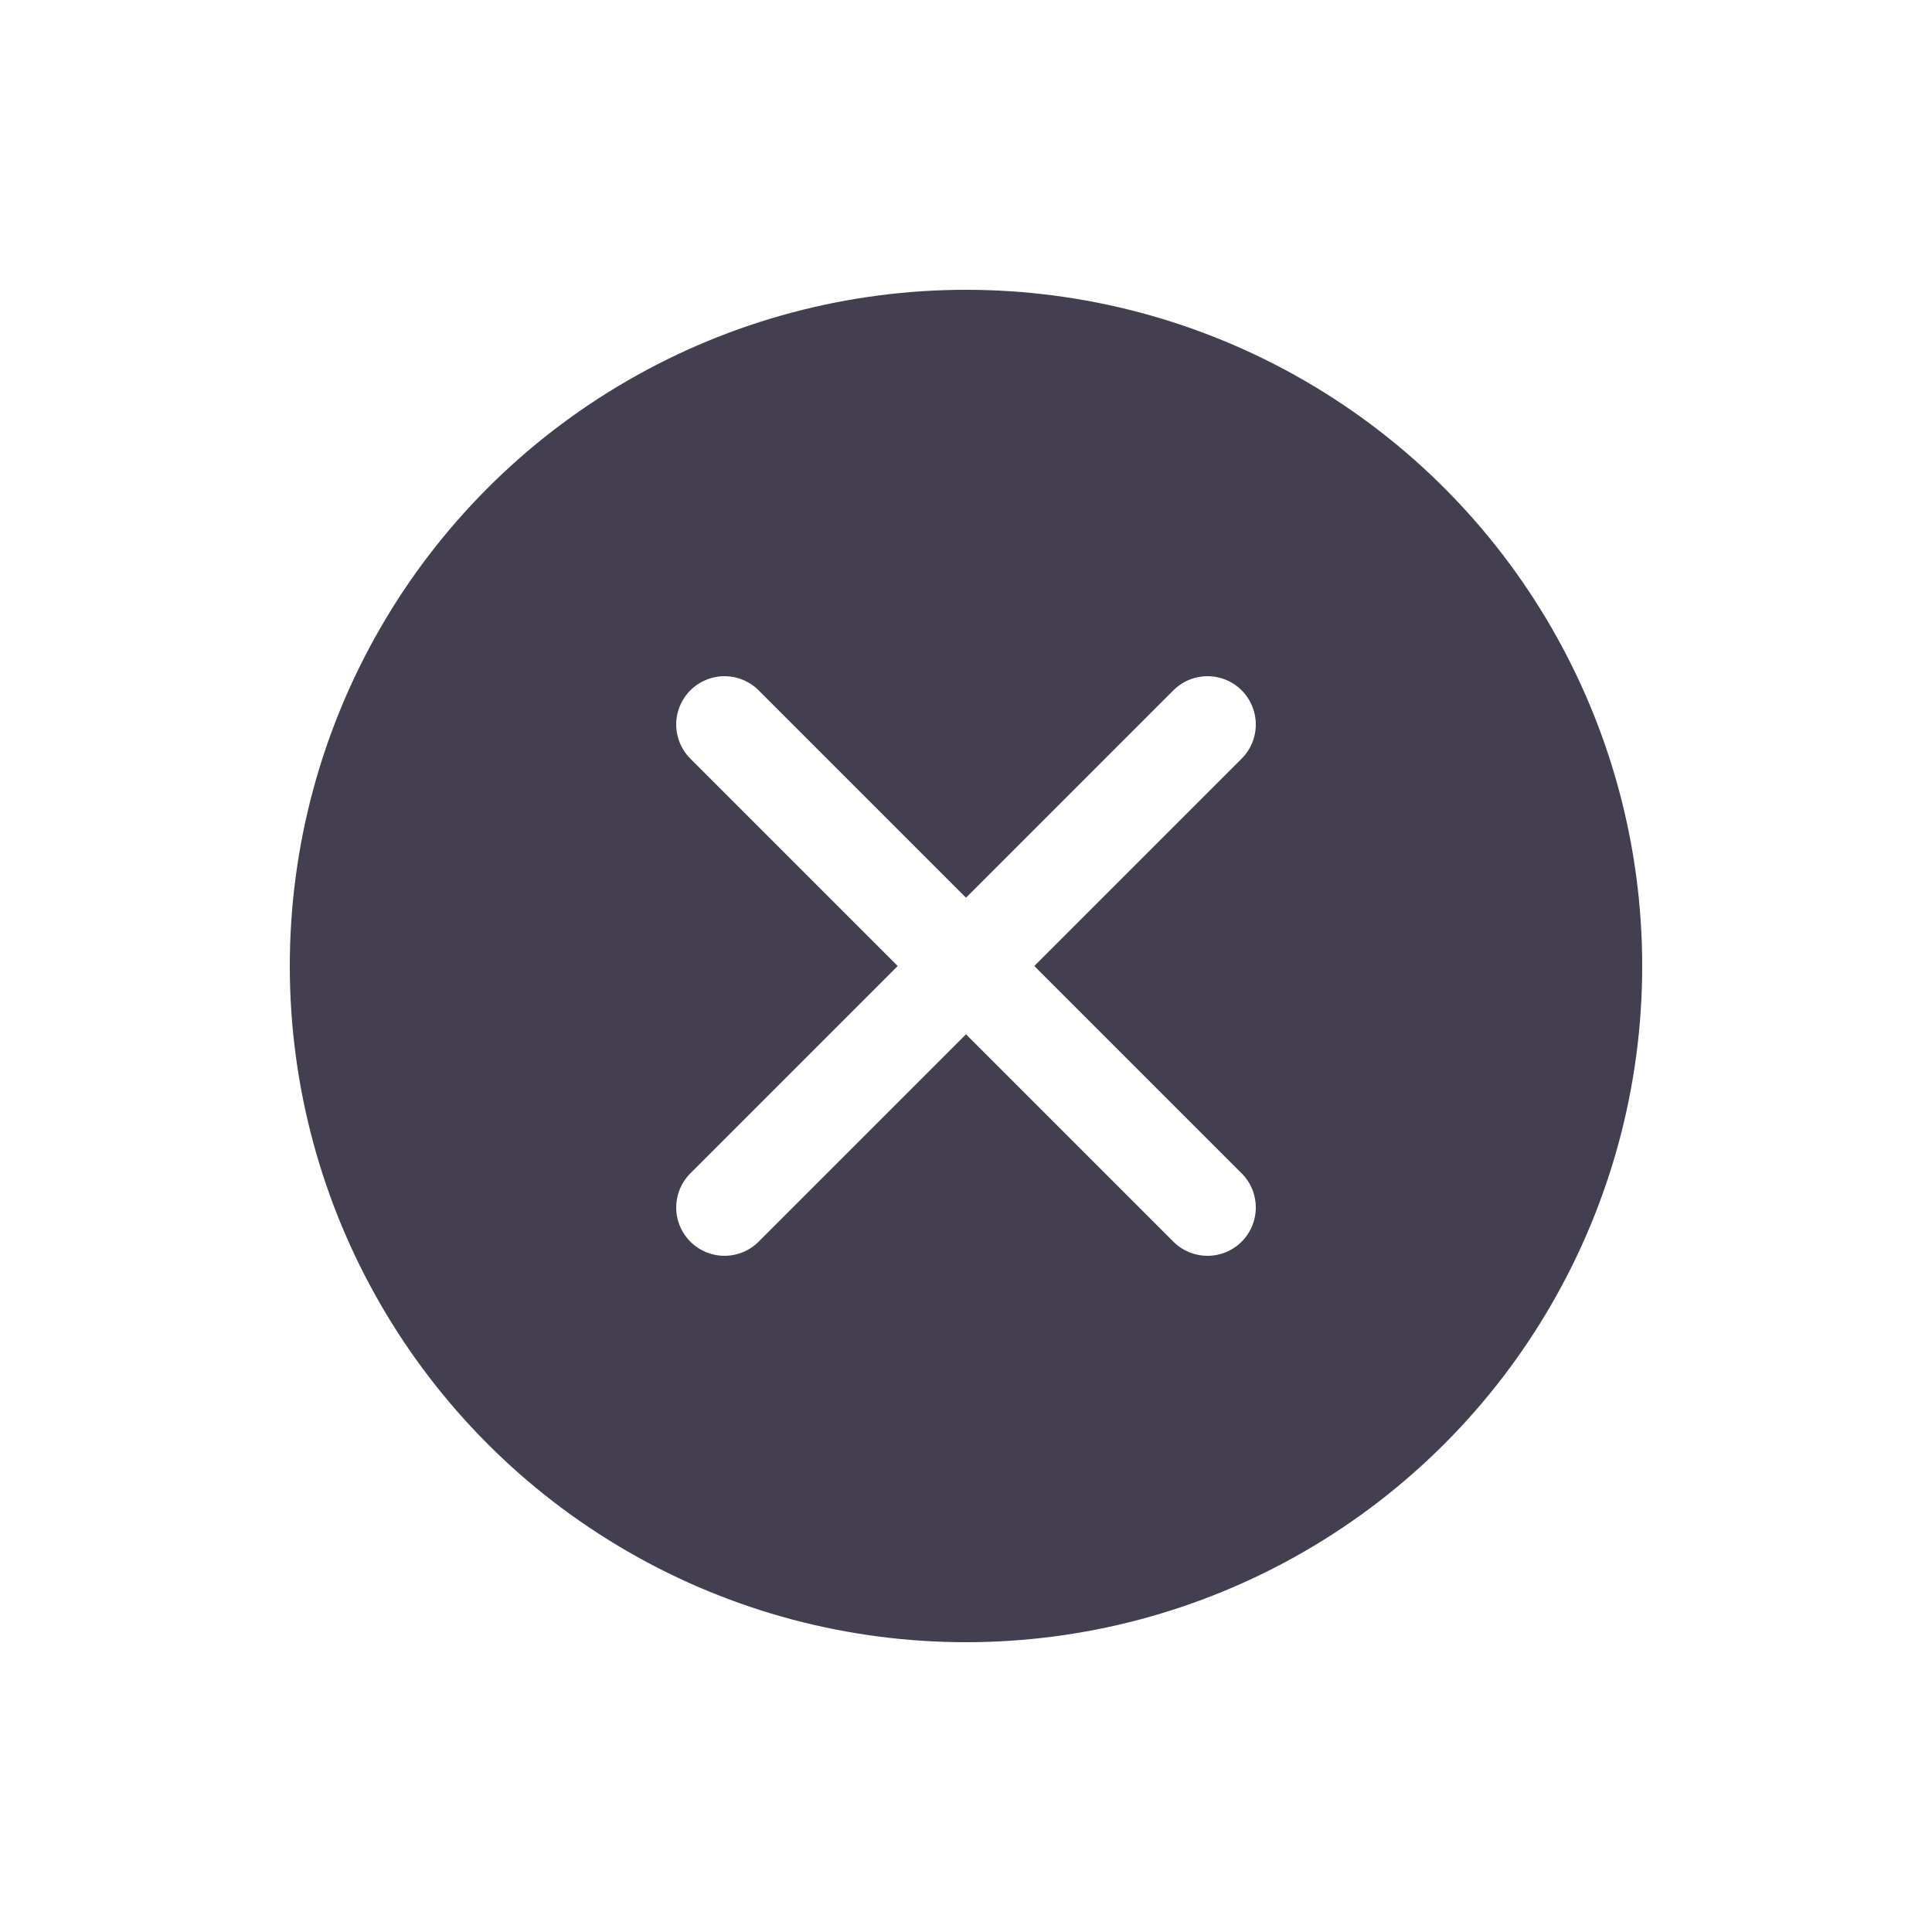 <svg width="40" height="40" viewBox="0 0 40 40" fill="none" xmlns="http://www.w3.org/2000/svg">
<g filter="url(#filter0_d_937_322)">
<circle cx="20" cy="16" r="15" fill="white"/>
<circle cx="20" cy="16" r="15" fill="#2F293D" fill-opacity="0.9"/>
<circle cx="20" cy="16" r="15" stroke="white" stroke-width="2"/>
<path d="M15 11L25 21M15 21L25 11" stroke="white" stroke-width="2" stroke-linecap="round" stroke-linejoin="round"/>
</g>
<defs>
<filter id="filter0_d_937_322" x="0" y="0" width="40" height="40" filterUnits="userSpaceOnUse" color-interpolation-filters="sRGB">
<feFlood flood-opacity="0" result="BackgroundImageFix"/>
<feColorMatrix in="SourceAlpha" type="matrix" values="0 0 0 0 0 0 0 0 0 0 0 0 0 0 0 0 0 0 127 0" result="hardAlpha"/>
<feOffset dy="4"/>
<feGaussianBlur stdDeviation="2"/>
<feComposite in2="hardAlpha" operator="out"/>
<feColorMatrix type="matrix" values="0 0 0 0 0 0 0 0 0 0 0 0 0 0 0 0 0 0 0.25 0"/>
<feBlend mode="normal" in2="BackgroundImageFix" result="effect1_dropShadow_937_322"/>
<feBlend mode="normal" in="SourceGraphic" in2="effect1_dropShadow_937_322" result="shape"/>
</filter>
</defs>
</svg>
